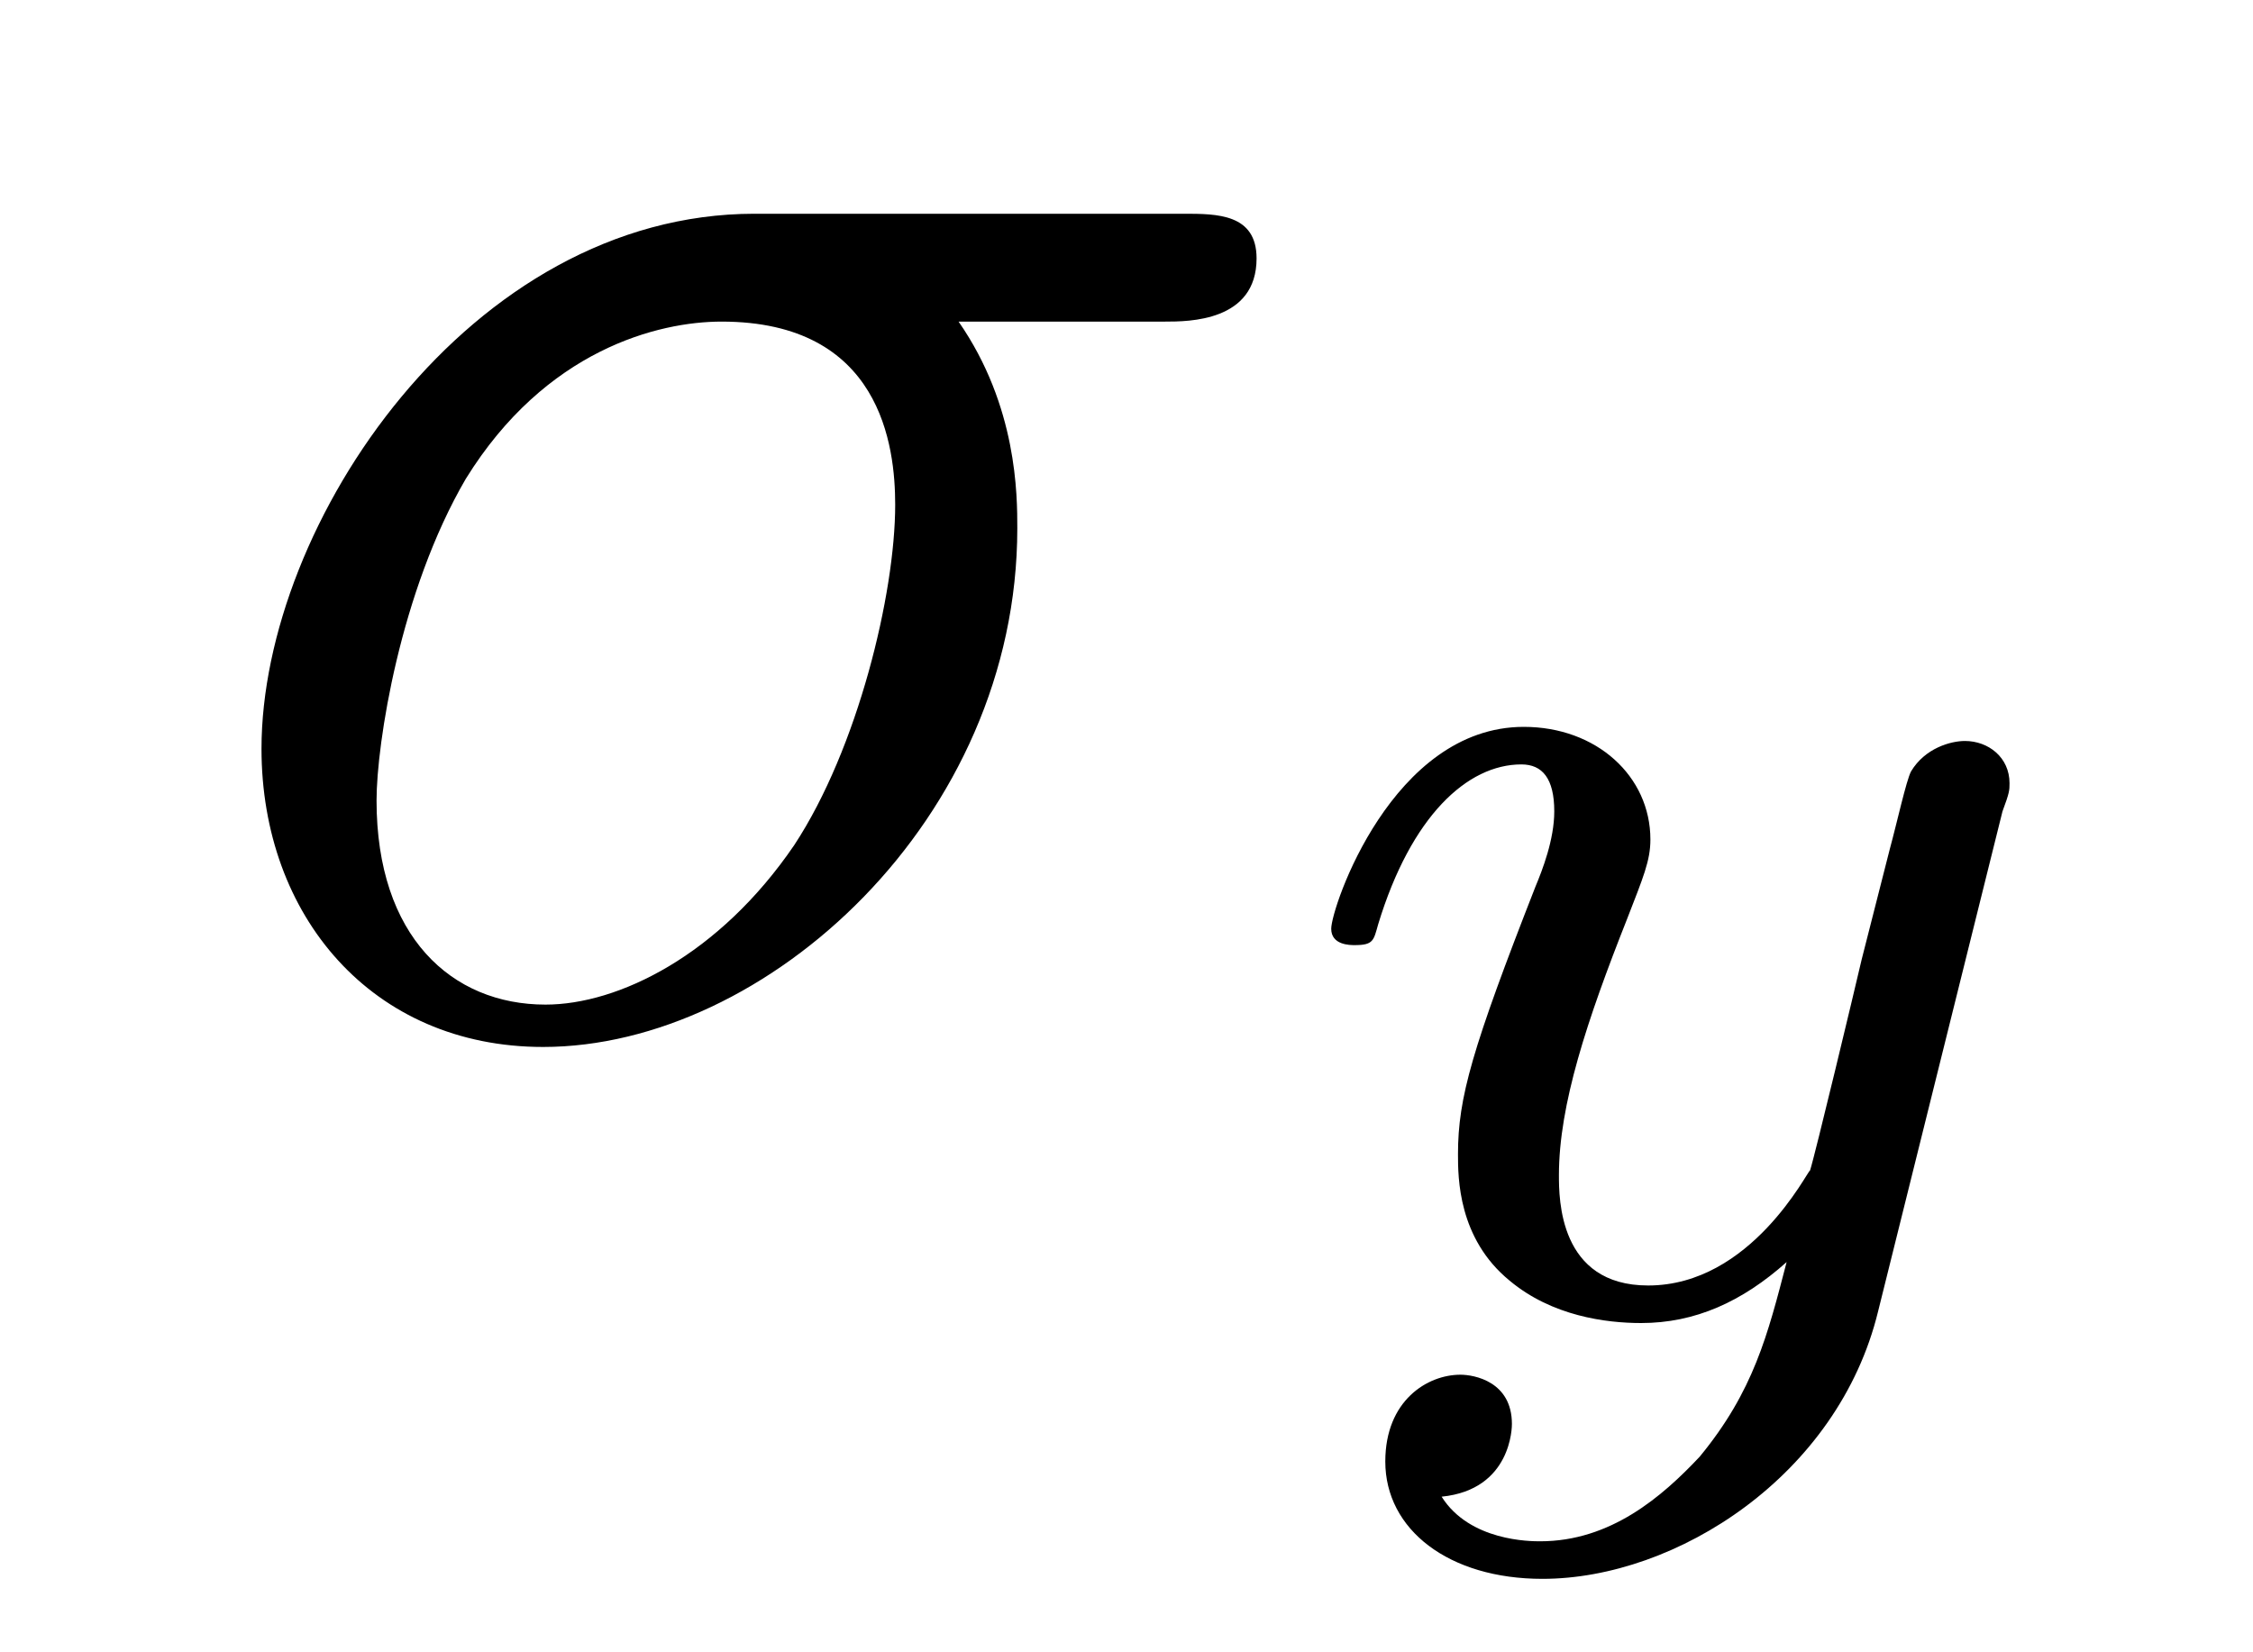 <?xml version="1.0" encoding="UTF-8"?>
<svg xmlns="http://www.w3.org/2000/svg" xmlns:xlink="http://www.w3.org/1999/xlink" width="15pt" height="11pt" viewBox="0 0 15 11" version="1.1">
<defs>
<g>
<symbol overflow="visible" id="glyph0-0">
<path style="stroke:none;" d=""/>
</symbol>
<symbol overflow="visible" id="glyph0-1">
<path style="stroke:none;" d="M 6.5 -4.688 C 6.656 -4.688 7.109 -4.688 7.109 -5.109 C 7.109 -5.406 6.844 -5.406 6.625 -5.406 L 3.766 -5.406 C 1.875 -5.406 0.484 -3.344 0.484 -1.844 C 0.484 -0.734 1.219 0.141 2.359 0.141 C 3.844 0.141 5.516 -1.375 5.516 -3.312 C 5.516 -3.531 5.516 -4.125 5.125 -4.688 Z M 2.375 -0.141 C 1.75 -0.141 1.25 -0.594 1.25 -1.5 C 1.25 -1.875 1.406 -2.891 1.844 -3.641 C 2.375 -4.5 3.125 -4.688 3.547 -4.688 C 4.609 -4.688 4.703 -3.859 4.703 -3.469 C 4.703 -2.875 4.453 -1.844 4.031 -1.203 C 3.531 -0.469 2.859 -0.141 2.375 -0.141 Z M 2.375 -0.141 "/>
</symbol>
<symbol overflow="visible" id="glyph1-0">
<path style="stroke:none;" d=""/>
</symbol>
<symbol overflow="visible" id="glyph1-1">
<path style="stroke:none;" d="M 4.875 -3.312 C 4.922 -3.438 4.922 -3.453 4.922 -3.5 C 4.922 -3.672 4.781 -3.781 4.625 -3.781 C 4.531 -3.781 4.359 -3.734 4.266 -3.578 C 4.234 -3.516 4.172 -3.234 4.125 -3.062 L 3.938 -2.328 C 3.891 -2.125 3.625 -1.016 3.594 -0.922 C 3.578 -0.922 3.203 -0.156 2.516 -0.156 C 1.922 -0.156 1.922 -0.734 1.922 -0.891 C 1.922 -1.359 2.109 -1.922 2.375 -2.594 C 2.484 -2.875 2.531 -2.984 2.531 -3.125 C 2.531 -3.547 2.172 -3.875 1.688 -3.875 C 0.812 -3.875 0.406 -2.672 0.406 -2.531 C 0.406 -2.422 0.531 -2.422 0.562 -2.422 C 0.688 -2.422 0.688 -2.453 0.719 -2.562 C 0.938 -3.281 1.312 -3.625 1.672 -3.625 C 1.812 -3.625 1.891 -3.531 1.891 -3.312 C 1.891 -3.125 1.812 -2.922 1.766 -2.812 C 1.344 -1.734 1.25 -1.406 1.25 -1.031 C 1.25 -0.875 1.25 -0.469 1.594 -0.188 C 1.875 0.047 2.234 0.094 2.469 0.094 C 2.828 0.094 3.141 -0.047 3.438 -0.312 C 3.312 0.172 3.219 0.547 2.859 0.984 C 2.609 1.25 2.266 1.547 1.797 1.547 C 1.734 1.547 1.328 1.547 1.141 1.25 C 1.609 1.203 1.609 0.781 1.609 0.766 C 1.609 0.484 1.359 0.438 1.266 0.438 C 1.047 0.438 0.766 0.609 0.766 1.016 C 0.766 1.469 1.188 1.797 1.812 1.797 C 2.703 1.797 3.781 1.109 4.047 0.016 Z M 4.875 -3.312 "/>
</symbol>
</g>
</defs>
<g id="surface1">
<g style="fill:rgb(0%,0%,0%);fill-opacity:1;">
  <use xlink:href="#glyph0-1" x="1.257" y="6.829"/>
</g>
<g style="fill:rgb(0%,0%,0%);fill-opacity:1;">
  <use xlink:href="#glyph1-1" x="8.457" y="8.714"/>
</g>
</g>
</svg>
